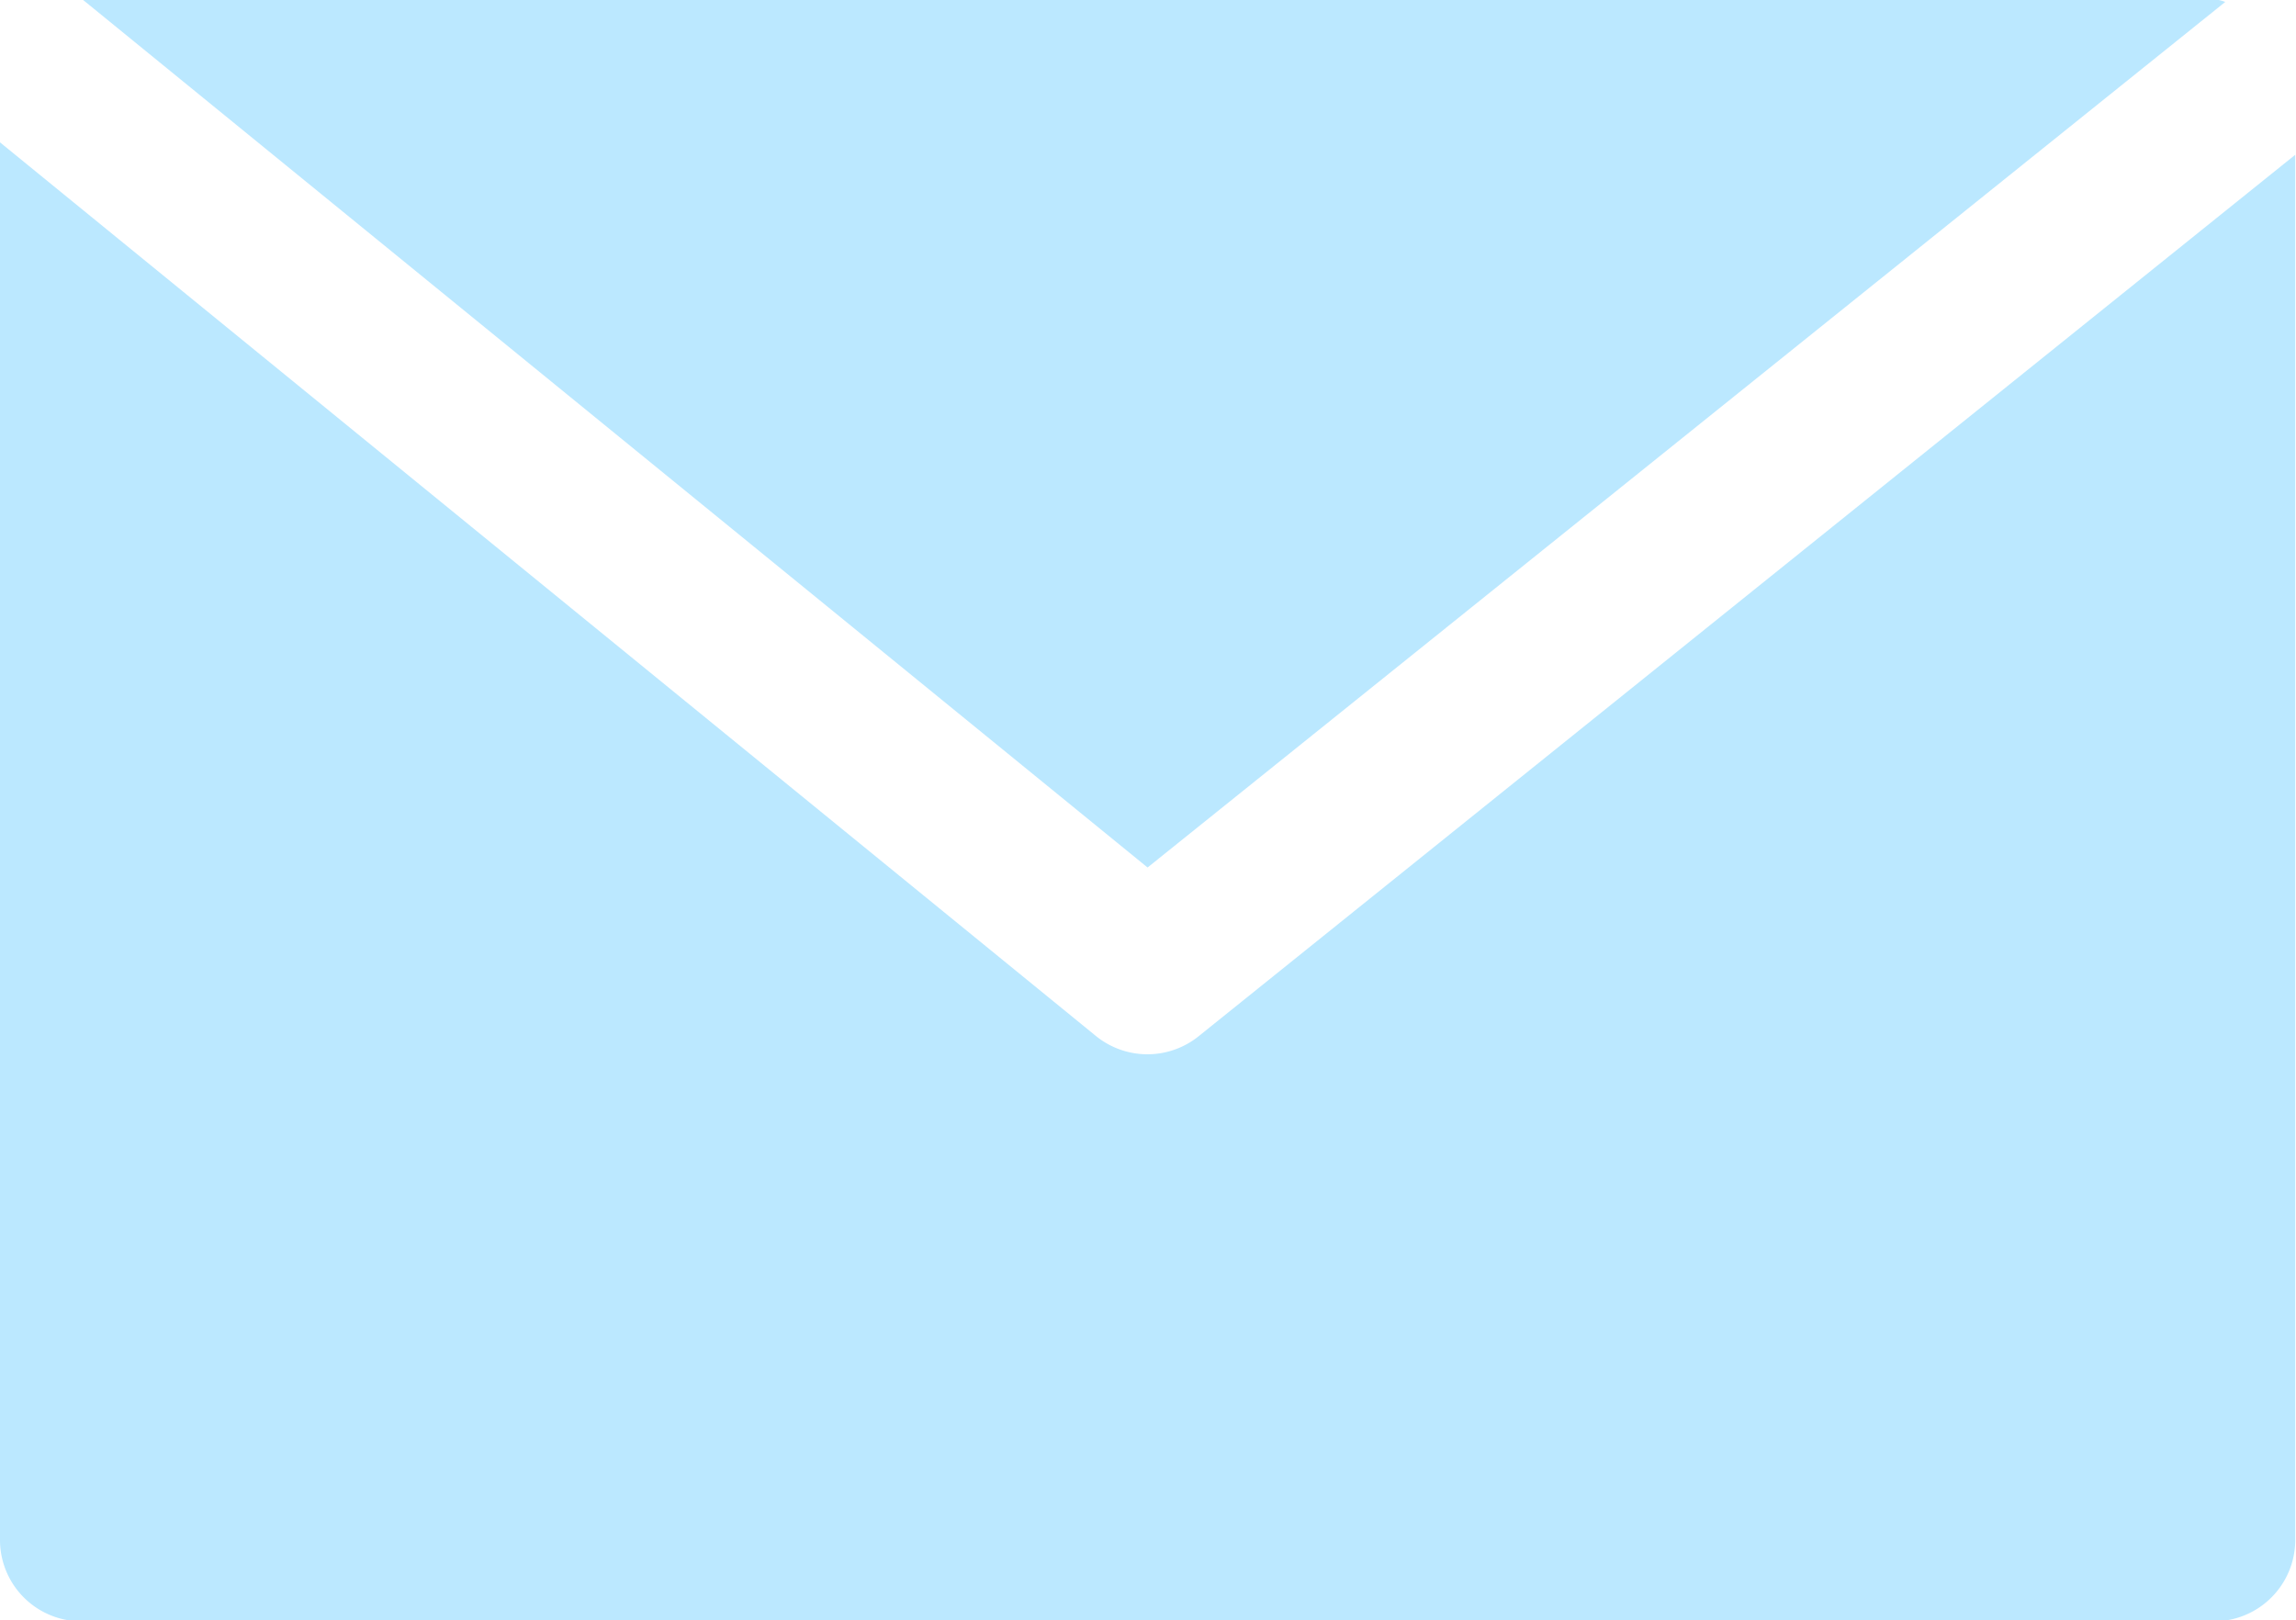 <?xml version="1.0" encoding="UTF-8"?> <svg xmlns="http://www.w3.org/2000/svg" width="24.031" height="16.96" viewBox="0 0 24.031 16.96"> <defs> <style> .cls-1 { fill: #bbe8ff; fill-rule: evenodd; } </style> </defs> <path id="_3" data-name="3" class="cls-1" d="M473.165,8194.87H450.858l11.153,9.09,11.28-9.06A0.563,0.563,0,0,0,473.165,8194.87Zm-10.612,10.85a0.855,0.855,0,0,1-1.087,0L450,8196.37v14.64a0.852,0.852,0,0,0,.858.84h22.307a0.852,0.852,0,0,0,.858-0.84V8196.5Z" transform="translate(-450 -8194.88)"></path> </svg> 
